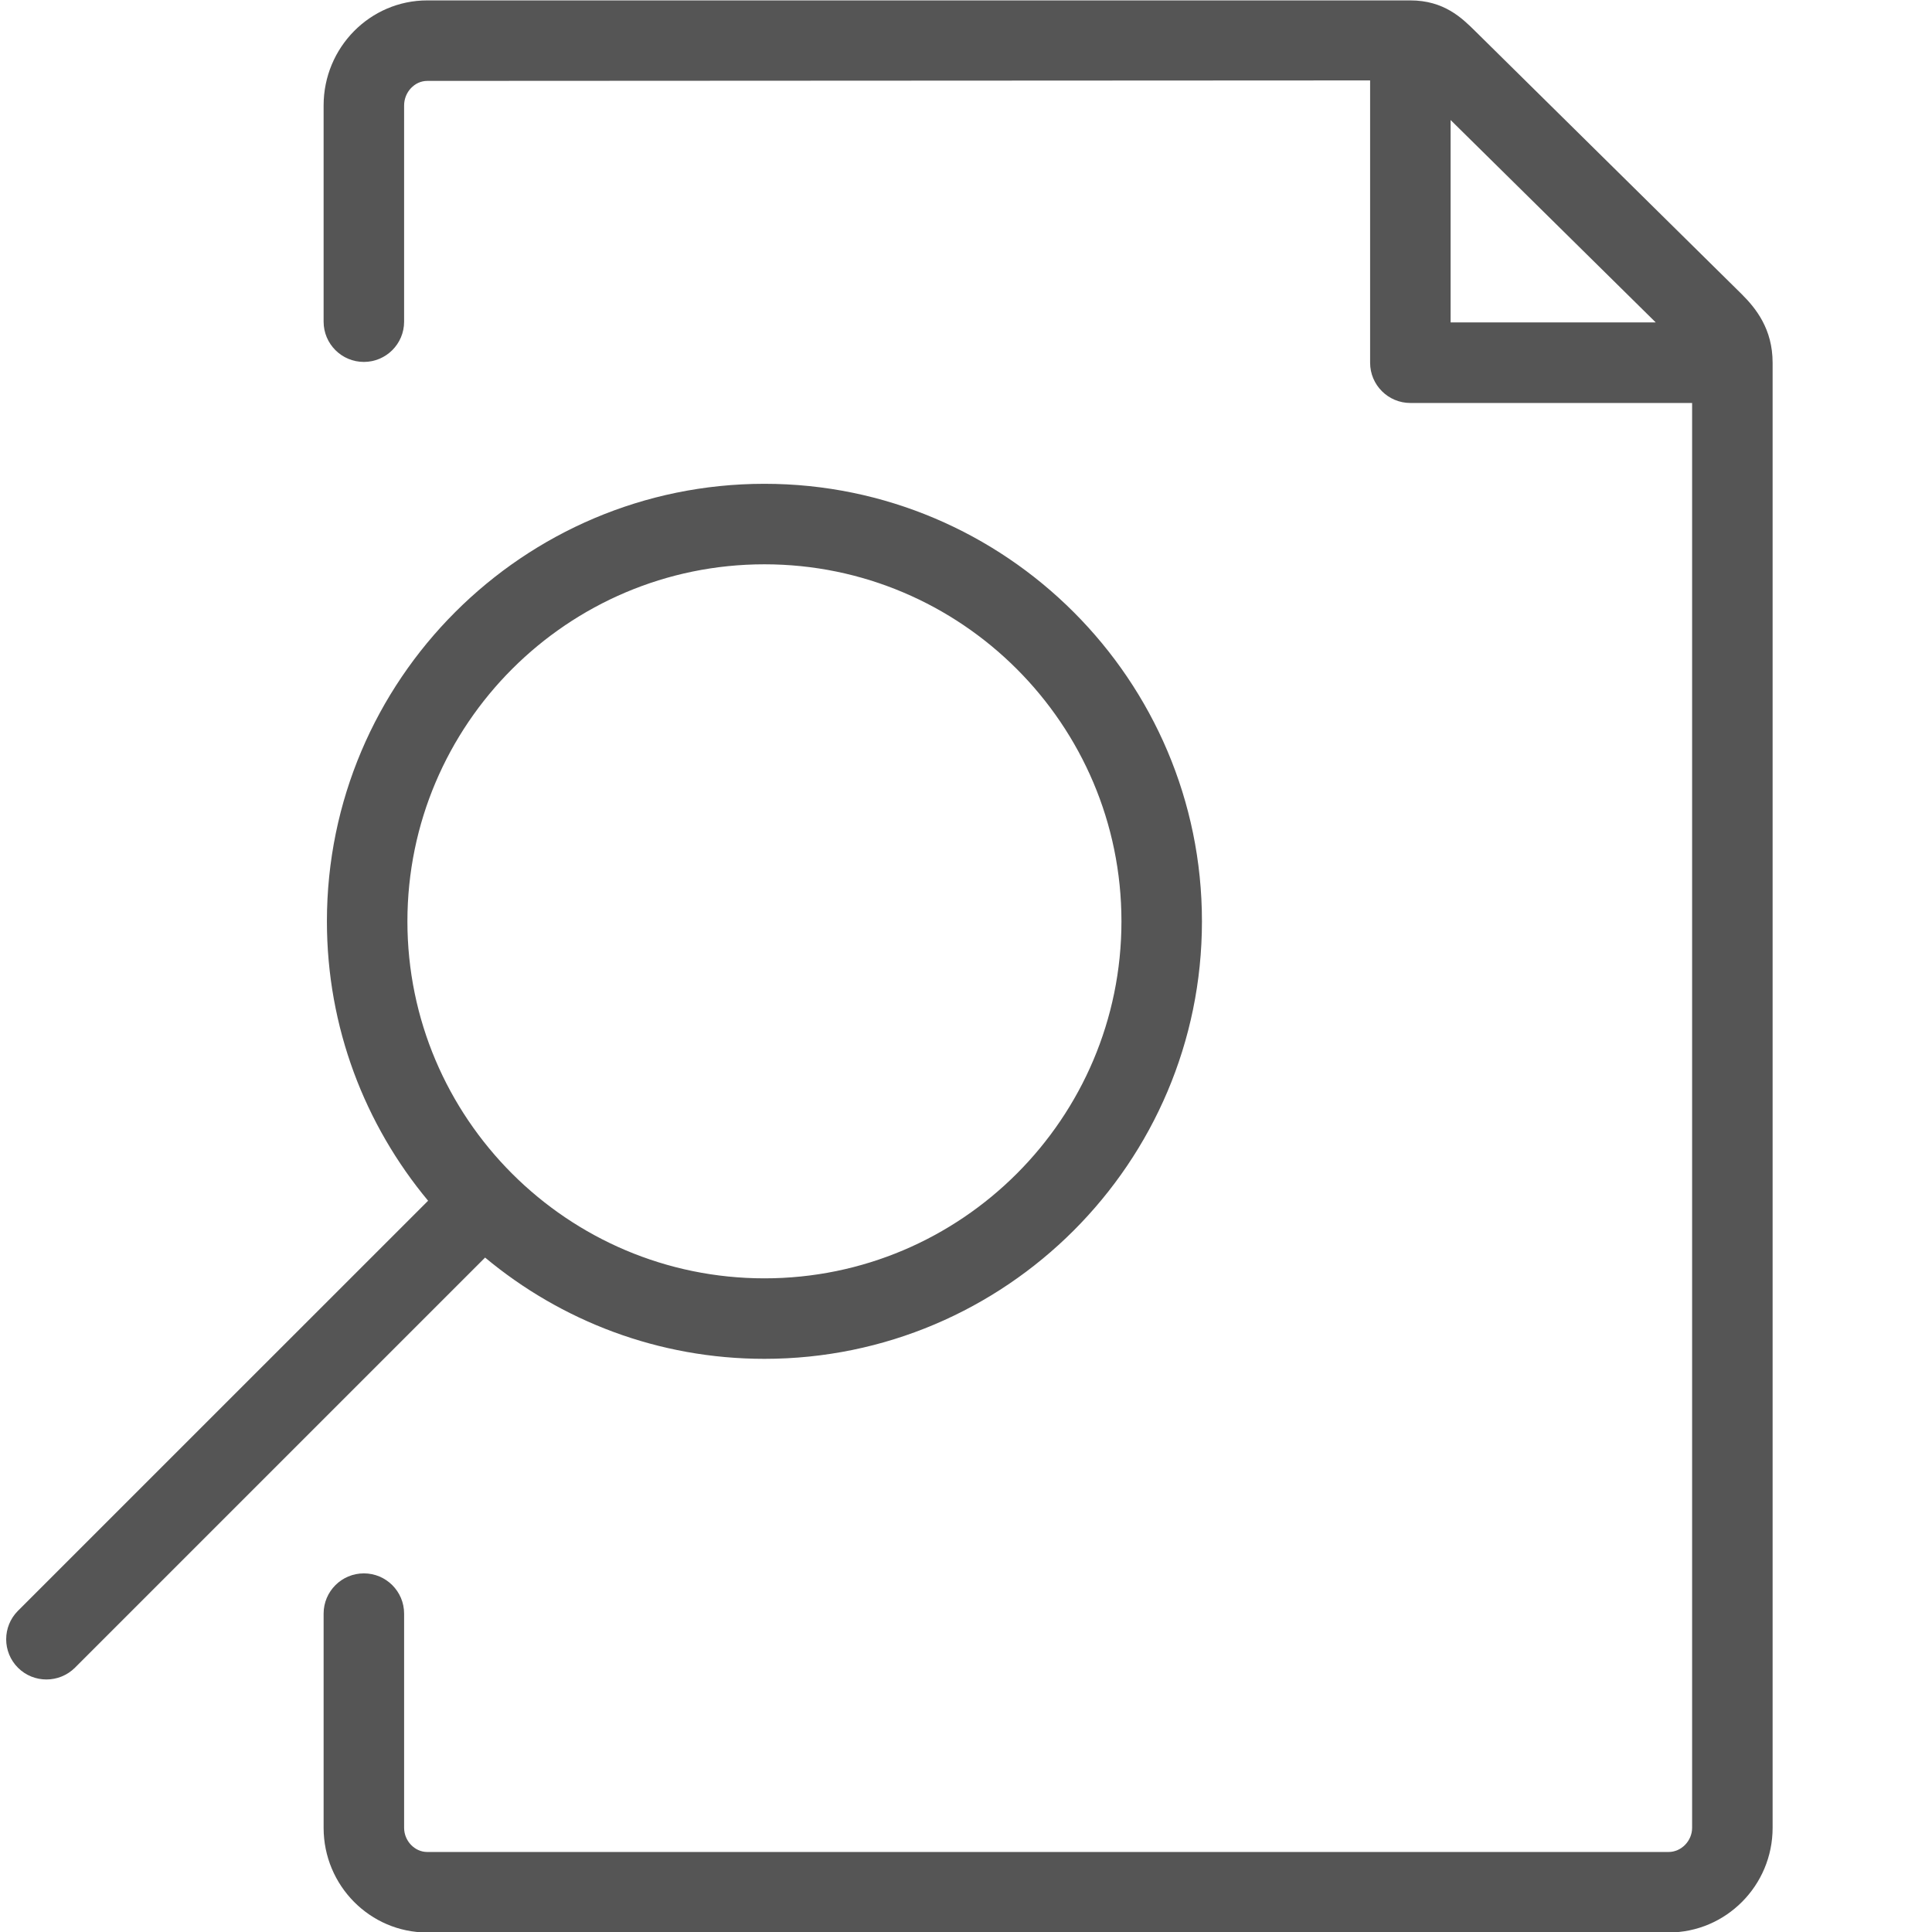 <?xml version="1.0" encoding="utf-8"?>
<!-- Generator: Adobe Illustrator 20.0.0, SVG Export Plug-In . SVG Version: 6.00 Build 0)  -->
<svg version="1.1" id="Layer_1" xmlns="http://www.w3.org/2000/svg" xmlns:xlink="http://www.w3.org/1999/xlink" x="0px" y="0px"
	 viewBox="0 0 24 24" style="enable-background:new 0 0 24 24;" xml:space="preserve">
<style type="text/css">
	.st0{fill:#555555;}
</style>
<g>
	<path class="st0" d="M21.635,3.653l-3.312-3.269c-0.162-0.16-0.385-0.379-0.803-0.379H5.307c-0.71,0-1.287,0.585-1.287,1.305v2.686
		c0,0.276,0.224,0.5,0.5,0.5s0.5-0.224,0.5-0.5V1.31c0-0.166,0.131-0.305,0.287-0.305L17.02,0.999v3.507c0,0.276,0.224,0.5,0.5,0.5
		h3.5v17.7c0,0.162-0.134,0.3-0.292,0.3H5.307c-0.156,0-0.287-0.138-0.287-0.3v-2.661c0-0.276-0.224-0.5-0.5-0.5s-0.5,0.224-0.5,0.5
		v2.661c0,0.717,0.577,1.3,1.287,1.3h15.421c0.712,0,1.292-0.583,1.292-1.3v-18.2C22.02,4.087,21.813,3.83,21.635,3.653z
		 M18.02,1.491l2.548,2.514H18.02V1.491z"/>
	<path class="st0" d="M9.496,16.88c2.997,0,5.435-2.438,5.435-5.435S12.493,6.01,9.496,6.01s-5.435,2.438-5.435,5.435
		c0,1.319,0.473,2.529,1.257,3.471L0.223,20.01c-0.195,0.195-0.195,0.512,0,0.707c0.098,0.098,0.226,0.146,0.354,0.146
		s0.256-0.049,0.354-0.146l5.095-5.095C6.968,16.407,8.177,16.88,9.496,16.88z M9.496,7.01c2.445,0,4.435,1.989,4.435,4.435
		s-1.989,4.435-4.435,4.435c-1.222,0-2.33-0.497-3.133-1.299c-0.001-0.001-0.001-0.001-0.001-0.002s-0.001-0.001-0.002-0.001
		c-0.802-0.803-1.299-1.911-1.299-3.133C5.062,8.999,7.051,7.01,9.496,7.01z"/>
</g>
</svg>

